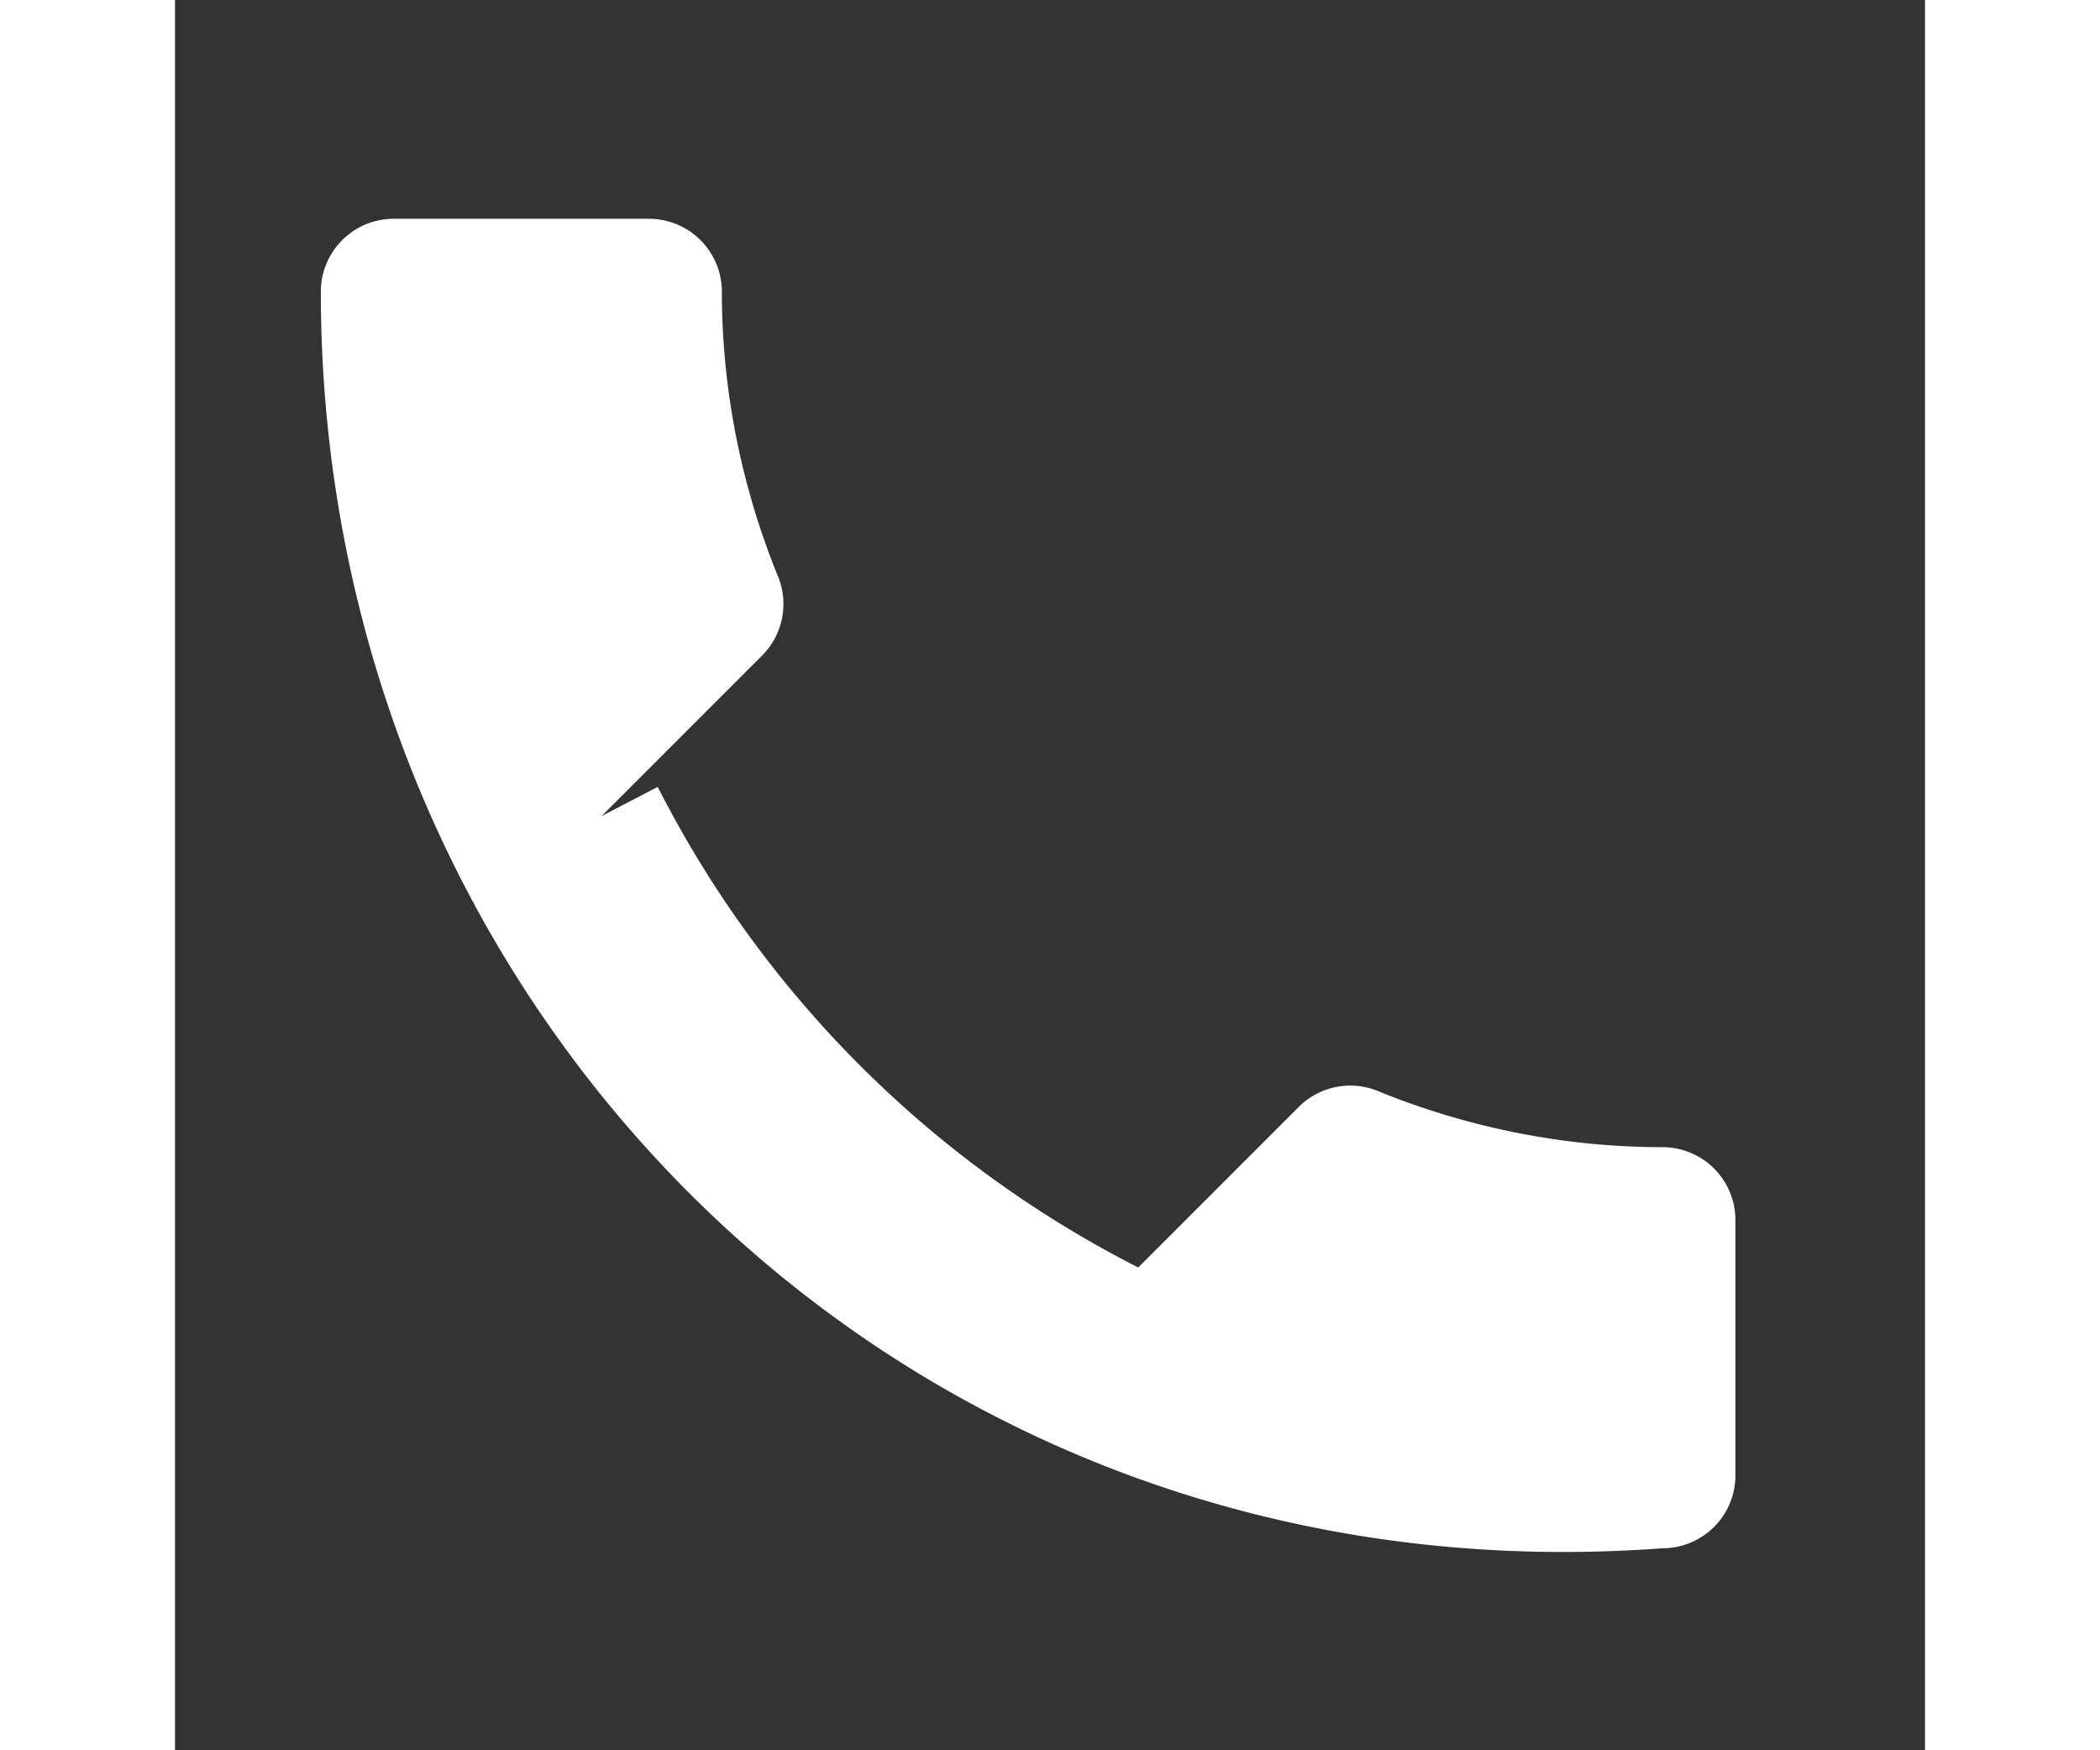 <svg xmlns="http://www.w3.org/2000/svg" height="20" viewBox="0 0 24 24"><rect x="0" y="0" width="24" height="24" fill="#333333" stroke="none"/><path fill="white" d="M6.62 10.79a15.053 15.053 0 006.59 6.59l2.2-2.2a1 1 0 011.11-.21c1.21.49 2.53.76 3.88.76a1 1 0 011 1v3.5a1 1 0 01-1 1C10.07 22 2 13.93 2 4a1 1 0 011-1h3.5a1 1 0 011 1c0 1.35.27 2.67.76 3.88a1 1 0 01-.21 1.11l-2.2 2.2z"/></svg>
